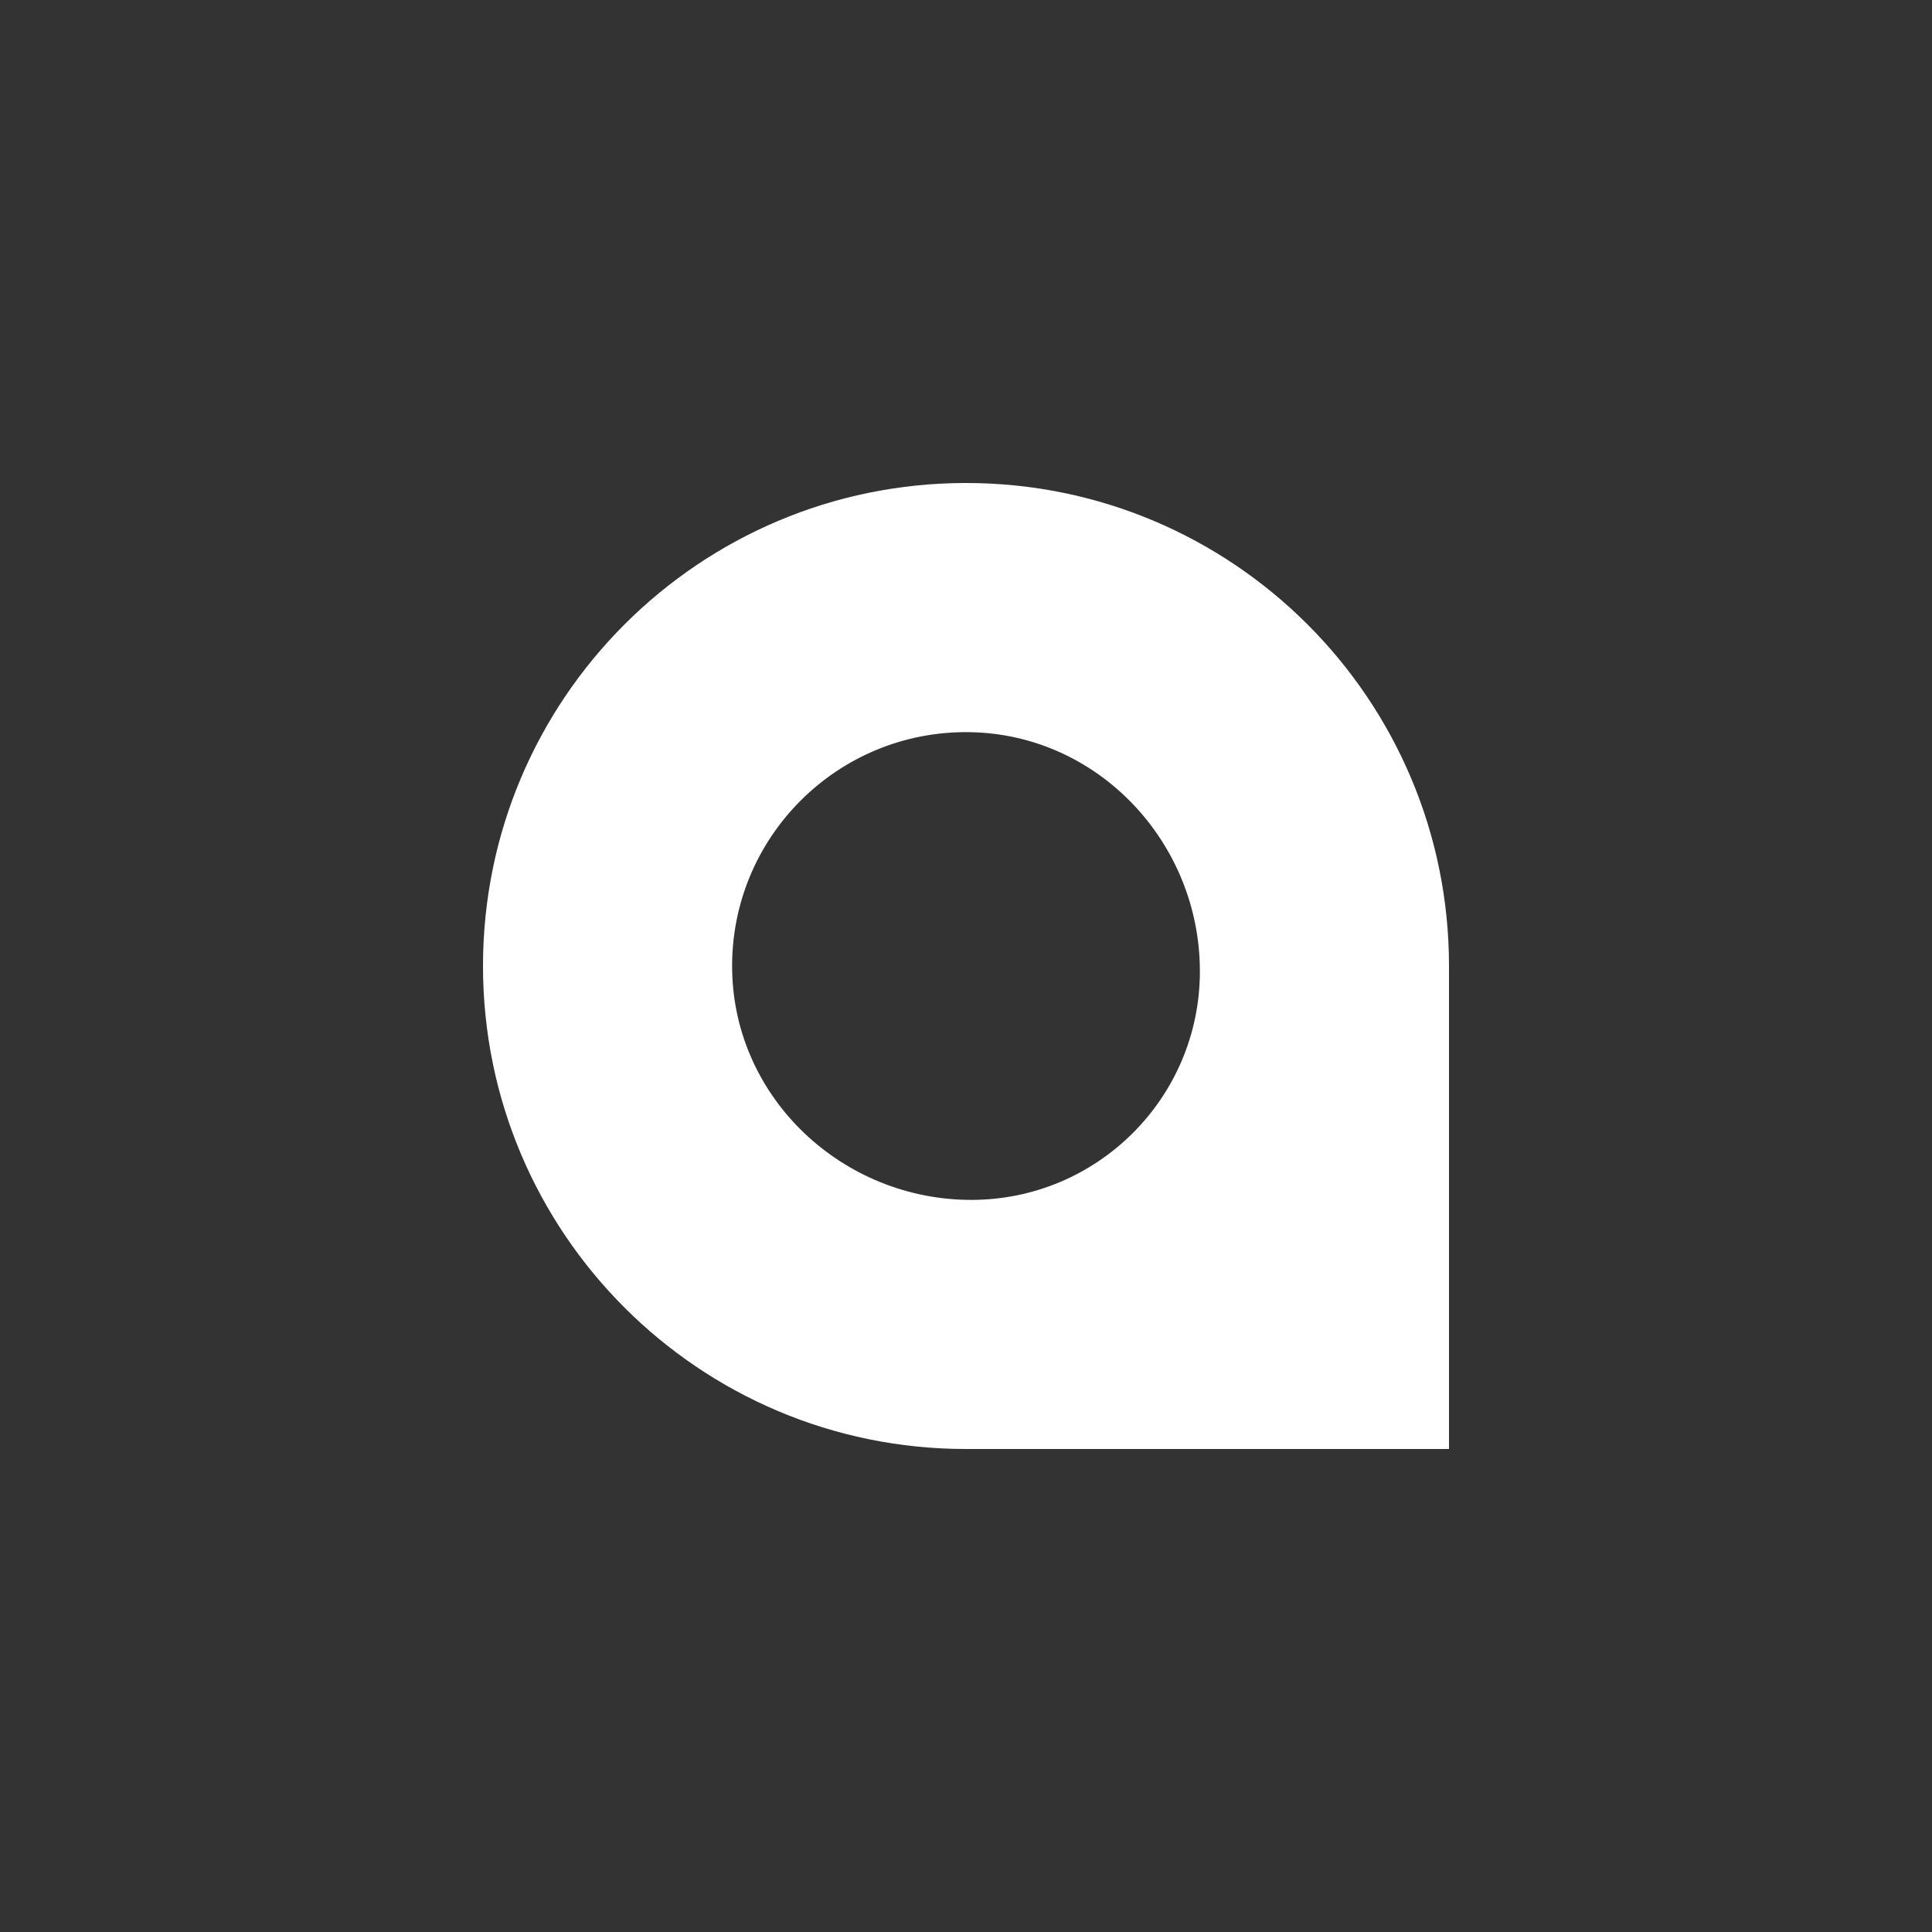 
    <svg xmlns="http://www.w3.org/2000/svg" viewBox="0 0 128 128">
      <rect x="0" y="0" width="128" height="128" fill="#333333" stroke="none"/>
      <defs>
        <style>
          .circle{
            fill:none;
            stroke-width:0;
          }
          .icon{
            fill:#ffffff;
            fill-opacity:1;
          }
        </style>
      </defs>
      <circle class="circle" cx="64" cy="64" r="63.975"/>
      <path class="icon" d="M 96,96 V 64 C 96,46.327 81.677,32 64.002,32 46.327,32 32,46.327 32,64 32,81.673 46.323,96 63.999,96 Z M 79.496,64.35 v 0 c 0,8.365 -6.781,15.146 -15.146,15.146 v 0 c -8.507,0 -15.689,-6.705 -15.843,-15.209 -0.159,-8.785 6.995,-15.939 15.777,-15.778 8.504,0.152 15.211,7.336 15.211,15.841 z"/>
    </svg>
  